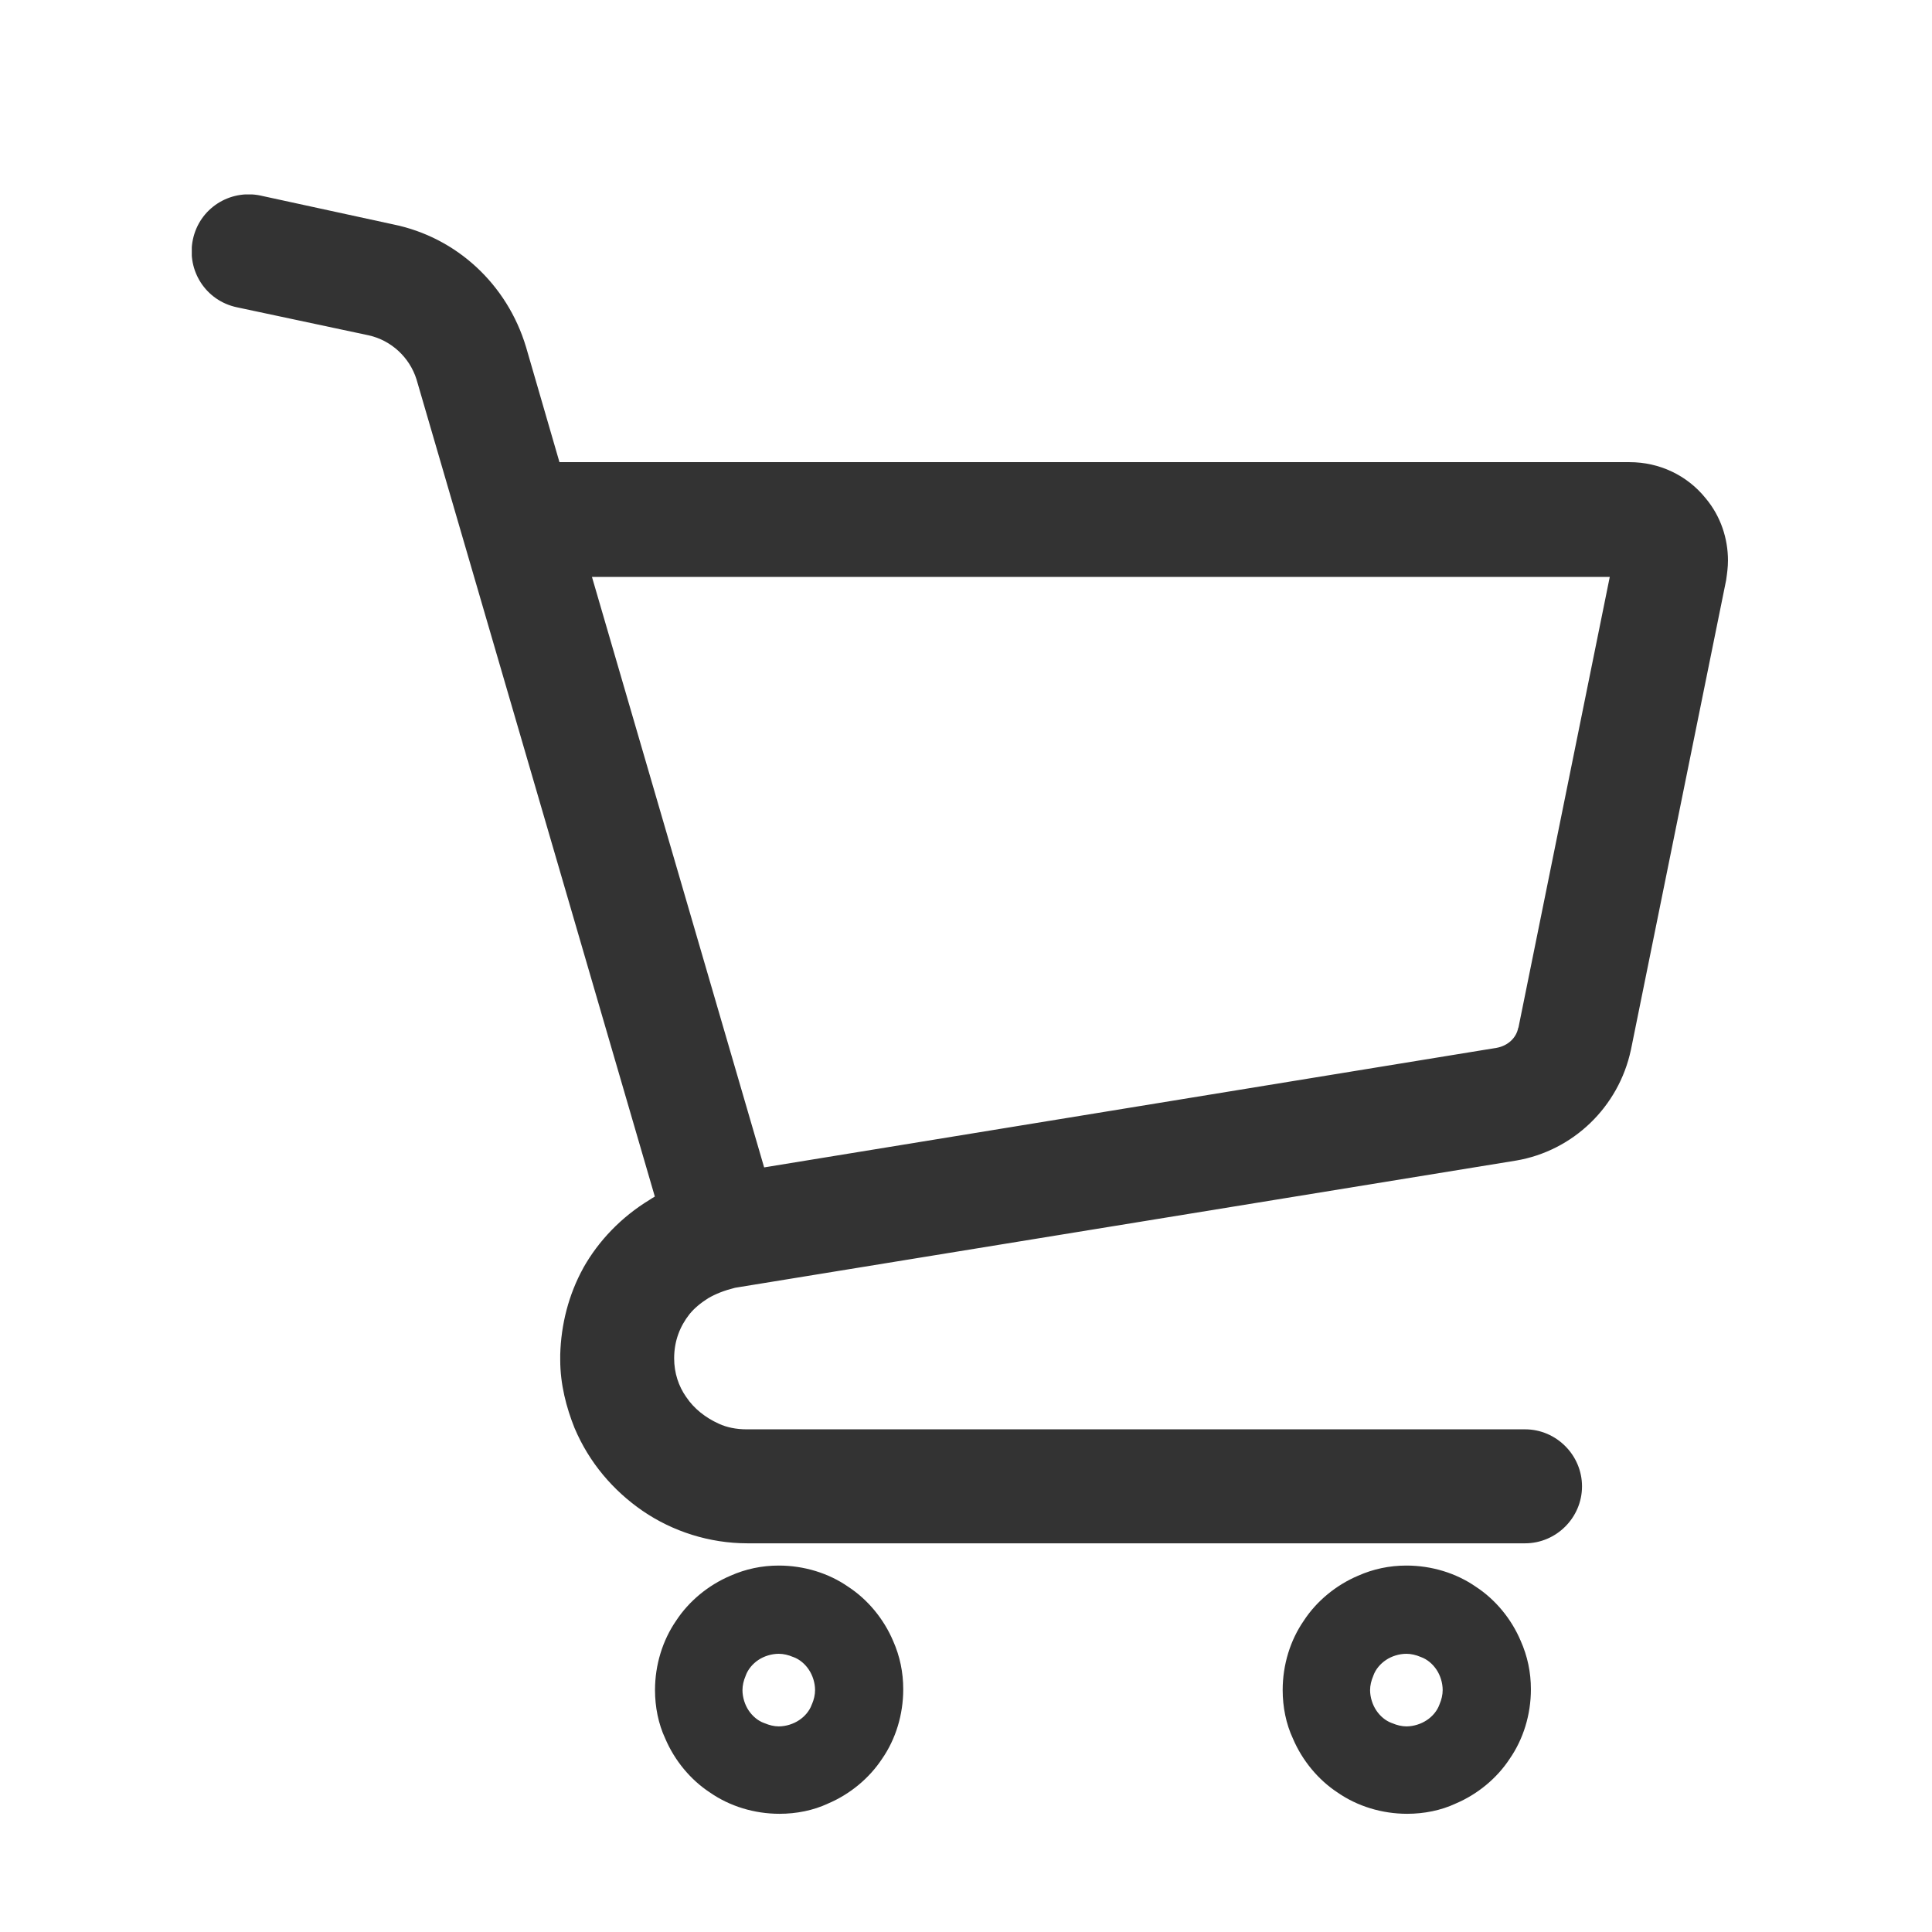 <svg width="33" height="33" viewBox="0 0 33 33" fill="none" xmlns="http://www.w3.org/2000/svg">
<g clip-path="url(#clip0_259_2611)">
<path d="M28.929 8.681C28.662 8.348 28.262 8.161 27.835 8.161H9.355L8.729 6.001C8.435 5.028 7.649 4.294 6.662 4.094L4.395 3.601C4.009 3.521 3.635 3.761 3.555 4.148C3.475 4.534 3.715 4.908 4.102 4.988L6.355 5.468C6.835 5.574 7.222 5.934 7.369 6.401L11.502 20.574C11.409 20.614 11.315 20.668 11.235 20.721C10.795 20.988 10.435 21.361 10.195 21.788C9.969 22.201 9.849 22.668 9.835 23.148V23.228C9.835 23.601 9.929 23.961 10.062 24.294C10.289 24.828 10.662 25.268 11.129 25.588C11.595 25.908 12.169 26.094 12.769 26.094H26.049C26.435 26.094 26.755 25.774 26.755 25.388C26.755 25.001 26.435 24.681 26.049 24.681H12.755C12.542 24.681 12.342 24.641 12.169 24.561C11.902 24.441 11.662 24.254 11.502 24.014C11.342 23.788 11.249 23.508 11.249 23.201C11.249 22.841 11.369 22.534 11.569 22.281C11.675 22.148 11.809 22.041 11.955 21.948C12.115 21.854 12.289 21.788 12.502 21.734L25.849 19.561C26.715 19.414 27.409 18.748 27.595 17.881L29.222 9.854C29.235 9.761 29.249 9.668 29.249 9.574C29.249 9.254 29.142 8.934 28.929 8.681ZM26.195 17.601C26.142 17.894 25.902 18.108 25.609 18.161L12.862 20.241L9.755 9.588H27.822L26.195 17.614V17.601Z" fill="#333333"/>
<path fill-rule="evenodd" clip-rule="evenodd" d="M3.294 4.094C3.405 3.56 3.922 3.231 4.449 3.34L4.452 3.341L6.717 3.833C7.802 4.054 8.664 4.86 8.984 5.924L8.985 5.927L9.556 7.894H27.835C28.34 7.894 28.816 8.115 29.135 8.512C29.39 8.816 29.515 9.197 29.515 9.574C29.515 9.687 29.5 9.796 29.487 9.885L29.484 9.908L27.857 17.934L27.856 17.937C27.647 18.909 26.869 19.659 25.893 19.824L25.892 19.824L12.556 21.996C12.369 22.043 12.224 22.1 12.094 22.176C11.965 22.258 11.859 22.346 11.777 22.447C11.613 22.656 11.515 22.905 11.515 23.201C11.515 23.453 11.592 23.679 11.72 23.861L11.724 23.866C11.852 24.058 12.049 24.215 12.278 24.318L12.28 24.319C12.414 24.381 12.575 24.414 12.755 24.414H26.049C26.583 24.414 27.022 24.854 27.022 25.388C27.022 25.922 26.583 26.361 26.049 26.361H12.769C12.114 26.361 11.488 26.157 10.978 25.808C10.472 25.46 10.064 24.981 9.817 24.399L9.814 24.393C9.673 24.04 9.569 23.645 9.569 23.228V23.14C9.583 22.621 9.713 22.112 9.962 21.66L9.963 21.657C10.225 21.191 10.616 20.786 11.092 20.496C11.121 20.477 11.152 20.457 11.185 20.438L7.114 6.479C6.995 6.103 6.683 5.814 6.299 5.728L4.048 5.249C4.048 5.249 4.048 5.249 4.048 5.249C3.515 5.138 3.185 4.621 3.294 4.094ZM4.34 3.862C4.095 3.812 3.866 3.963 3.817 4.202C3.766 4.447 3.917 4.677 4.156 4.727L4.158 4.727L6.413 5.207C6.988 5.335 7.448 5.765 7.623 6.321L7.625 6.326L11.824 20.727L11.607 20.82C11.532 20.852 11.453 20.896 11.383 20.943L11.374 20.949C10.973 21.192 10.646 21.532 10.429 21.917C10.225 22.29 10.115 22.713 10.102 23.152V23.228C10.102 23.556 10.184 23.881 10.309 24.193C10.514 24.676 10.853 25.076 11.28 25.368C11.703 25.658 12.224 25.828 12.769 25.828H26.049C26.288 25.828 26.489 25.627 26.489 25.388C26.489 25.148 26.288 24.948 26.049 24.948H12.755C12.51 24.948 12.271 24.902 12.058 24.804C11.755 24.667 11.474 24.452 11.282 24.165C11.092 23.894 10.982 23.561 10.982 23.201C10.982 22.777 11.125 22.413 11.36 22.116L11.361 22.114C11.492 21.951 11.65 21.826 11.812 21.723L11.821 21.717C12.007 21.609 12.205 21.534 12.437 21.476L12.448 21.473L25.804 19.298C25.804 19.298 25.805 19.298 25.804 19.298C26.561 19.17 27.17 18.587 27.334 17.826C27.334 17.826 27.335 17.825 27.335 17.825L28.959 9.809C28.972 9.716 28.982 9.644 28.982 9.574C28.982 9.313 28.895 9.055 28.725 8.853L28.721 8.848C28.506 8.58 28.183 8.428 27.835 8.428H9.155L8.473 6.077C8.207 5.195 7.496 4.536 6.609 4.356L6.605 4.355L4.34 3.862ZM9.4 9.321H28.148L26.457 17.667L26.454 17.667C26.372 18.074 26.039 18.354 25.657 18.424L25.652 18.424L12.672 20.542L9.4 9.321ZM25.936 17.554L27.496 9.854H10.111L13.052 19.94L25.563 17.898C25.761 17.862 25.902 17.723 25.933 17.553L25.936 17.554Z" fill="#333333"/>
<path d="M14.396 27.241C14.089 27.027 13.702 26.907 13.302 26.907C13.036 26.907 12.782 26.961 12.542 27.067C12.195 27.214 11.889 27.468 11.689 27.774C11.476 28.081 11.355 28.468 11.355 28.867C11.355 29.134 11.409 29.401 11.515 29.628C11.662 29.974 11.915 30.281 12.222 30.481C12.529 30.694 12.915 30.814 13.316 30.814C13.582 30.814 13.849 30.761 14.075 30.654C14.422 30.508 14.729 30.254 14.929 29.948C15.142 29.641 15.262 29.254 15.262 28.854C15.262 28.587 15.209 28.334 15.102 28.094C14.956 27.747 14.702 27.441 14.396 27.241ZM14.022 29.174C13.969 29.321 13.862 29.441 13.742 29.521C13.622 29.601 13.462 29.654 13.302 29.654C13.195 29.654 13.089 29.628 12.995 29.587C12.849 29.534 12.729 29.427 12.649 29.308C12.569 29.188 12.515 29.027 12.515 28.867C12.515 28.761 12.542 28.654 12.582 28.561C12.636 28.414 12.742 28.294 12.862 28.214C12.982 28.134 13.142 28.081 13.302 28.081C13.409 28.081 13.515 28.108 13.609 28.148C13.755 28.201 13.876 28.308 13.956 28.427C14.036 28.547 14.089 28.707 14.089 28.867C14.089 28.974 14.062 29.081 14.022 29.174Z" fill="#333333"/>
<path fill-rule="evenodd" clip-rule="evenodd" d="M12.476 26.915C12.737 26.799 13.013 26.741 13.302 26.741C13.733 26.741 14.153 26.87 14.488 27.103C14.822 27.321 15.096 27.653 15.255 28.028C15.371 28.289 15.428 28.565 15.428 28.854C15.428 29.286 15.3 29.705 15.067 30.041C14.848 30.374 14.517 30.648 14.143 30.806C13.892 30.924 13.602 30.981 13.315 30.981C12.884 30.981 12.464 30.852 12.129 30.619C11.795 30.401 11.522 30.07 11.363 29.696C11.245 29.444 11.188 29.154 11.188 28.868C11.188 28.436 11.318 28.017 11.55 27.681C11.769 27.347 12.101 27.074 12.476 26.915ZM13.302 27.074C13.058 27.074 12.828 27.123 12.61 27.22L12.607 27.221L12.607 27.221C12.29 27.355 12.009 27.587 11.828 27.865L11.825 27.869L11.825 27.869C11.632 28.147 11.522 28.5 11.522 28.868C11.522 29.113 11.571 29.355 11.666 29.557L11.669 29.563L11.669 29.563C11.803 29.88 12.035 30.16 12.313 30.341L12.317 30.344L12.317 30.344C12.595 30.537 12.948 30.648 13.315 30.648C13.561 30.648 13.803 30.598 14.004 30.503L14.01 30.501L14.01 30.501C14.328 30.367 14.608 30.134 14.789 29.857L14.792 29.852L14.792 29.852C14.985 29.575 15.095 29.222 15.095 28.854C15.095 28.611 15.047 28.38 14.95 28.162L14.948 28.159L14.948 28.159C14.814 27.842 14.582 27.562 14.304 27.381L14.3 27.378L14.3 27.378C14.023 27.185 13.669 27.074 13.302 27.074ZM13.302 28.248C13.177 28.248 13.048 28.29 12.954 28.353C12.858 28.417 12.778 28.51 12.738 28.618L12.735 28.627L12.735 28.627C12.702 28.703 12.682 28.788 12.682 28.868C12.682 28.993 12.724 29.121 12.787 29.215C12.851 29.311 12.944 29.392 13.052 29.431L13.061 29.434L13.061 29.434C13.138 29.467 13.222 29.488 13.302 29.488C13.427 29.488 13.555 29.445 13.649 29.382C13.745 29.319 13.826 29.225 13.865 29.117L13.868 29.108L13.869 29.109C13.902 29.032 13.922 28.948 13.922 28.868C13.922 28.742 13.879 28.614 13.816 28.52C13.753 28.424 13.659 28.343 13.552 28.304L13.543 28.301L13.543 28.301C13.466 28.268 13.382 28.248 13.302 28.248ZM12.769 28.076C12.915 27.978 13.107 27.914 13.302 27.914C13.434 27.914 13.561 27.947 13.67 27.993C13.853 28.061 13.998 28.192 14.094 28.335C14.191 28.481 14.255 28.673 14.255 28.868C14.255 28.999 14.223 29.127 14.177 29.236C14.109 29.419 13.977 29.564 13.834 29.66C13.688 29.757 13.496 29.821 13.302 29.821C13.17 29.821 13.043 29.789 12.934 29.743C12.75 29.675 12.605 29.543 12.51 29.4C12.412 29.254 12.348 29.062 12.348 28.868C12.348 28.736 12.381 28.608 12.427 28.5C12.495 28.316 12.626 28.171 12.769 28.076Z" fill="#333333"/>
<path d="M25.115 27.241C24.808 27.027 24.422 26.907 24.022 26.907C23.755 26.907 23.502 26.961 23.262 27.067C22.915 27.214 22.608 27.468 22.409 27.774C22.195 28.081 22.075 28.468 22.075 28.867C22.075 29.134 22.128 29.401 22.235 29.628C22.382 29.974 22.635 30.281 22.942 30.481C23.248 30.694 23.635 30.814 24.035 30.814C24.302 30.814 24.569 30.761 24.795 30.654C25.142 30.508 25.448 30.254 25.648 29.948C25.862 29.641 25.982 29.254 25.982 28.854C25.982 28.587 25.928 28.334 25.822 28.094C25.675 27.747 25.422 27.441 25.115 27.241ZM24.742 29.174C24.689 29.321 24.582 29.441 24.462 29.521C24.342 29.601 24.182 29.654 24.022 29.654C23.915 29.654 23.808 29.628 23.715 29.587C23.569 29.534 23.448 29.427 23.369 29.308C23.288 29.188 23.235 29.027 23.235 28.867C23.235 28.761 23.262 28.654 23.302 28.561C23.355 28.414 23.462 28.294 23.582 28.214C23.702 28.134 23.862 28.081 24.022 28.081C24.128 28.081 24.235 28.108 24.328 28.148C24.475 28.201 24.595 28.308 24.675 28.427C24.755 28.547 24.808 28.707 24.808 28.867C24.808 28.974 24.782 29.081 24.742 29.174Z" fill="#333333"/>
<path fill-rule="evenodd" clip-rule="evenodd" d="M23.196 26.915C23.457 26.799 23.733 26.741 24.023 26.741C24.454 26.741 24.873 26.87 25.209 27.103C25.543 27.321 25.817 27.653 25.975 28.028C26.091 28.289 26.149 28.565 26.149 28.854C26.149 29.286 26.02 29.705 25.787 30.041C25.569 30.374 25.238 30.648 24.864 30.806C24.613 30.924 24.322 30.981 24.036 30.981C23.604 30.981 23.185 30.852 22.849 30.619C22.516 30.401 22.243 30.07 22.084 29.696C21.966 29.444 21.909 29.154 21.909 28.868C21.909 28.436 22.038 28.017 22.271 27.681C22.489 27.347 22.822 27.074 23.196 26.915ZM24.023 27.074C23.779 27.074 23.549 27.123 23.33 27.22L23.328 27.221L23.328 27.221C23.01 27.355 22.73 27.587 22.549 27.865L22.546 27.869L22.546 27.869C22.353 28.147 22.242 28.5 22.242 28.868C22.242 29.113 22.292 29.355 22.387 29.557L22.39 29.563L22.389 29.563C22.524 29.88 22.756 30.16 23.034 30.341L23.038 30.344L23.038 30.344C23.315 30.537 23.668 30.648 24.036 30.648C24.282 30.648 24.523 30.598 24.725 30.503L24.731 30.501L24.731 30.501C25.048 30.367 25.328 30.134 25.51 29.857L25.512 29.852L25.512 29.852C25.705 29.575 25.816 29.222 25.816 28.854C25.816 28.611 25.767 28.38 25.67 28.162L25.669 28.159L25.669 28.159C25.535 27.842 25.303 27.562 25.025 27.381L25.021 27.378L25.021 27.378C24.743 27.185 24.39 27.074 24.023 27.074ZM24.023 28.248C23.897 28.248 23.769 28.29 23.675 28.353C23.579 28.417 23.498 28.51 23.459 28.618L23.456 28.627L23.456 28.627C23.423 28.703 23.402 28.788 23.402 28.868C23.402 28.993 23.445 29.121 23.508 29.215C23.572 29.311 23.665 29.392 23.773 29.431L23.782 29.434L23.782 29.434C23.858 29.467 23.943 29.488 24.023 29.488C24.148 29.488 24.276 29.445 24.37 29.382C24.466 29.319 24.547 29.225 24.586 29.117L24.589 29.108L24.589 29.109C24.622 29.032 24.642 28.948 24.642 28.868C24.642 28.742 24.6 28.614 24.537 28.52C24.473 28.424 24.38 28.343 24.272 28.304L24.263 28.301L24.264 28.301C24.187 28.268 24.102 28.248 24.023 28.248ZM23.49 28.076C23.636 27.978 23.828 27.914 24.023 27.914C24.154 27.914 24.282 27.947 24.391 27.993C24.574 28.061 24.719 28.192 24.814 28.335C24.912 28.481 24.976 28.673 24.976 28.868C24.976 28.999 24.944 29.127 24.898 29.236C24.829 29.419 24.698 29.564 24.555 29.66C24.409 29.757 24.217 29.821 24.023 29.821C23.891 29.821 23.763 29.789 23.654 29.743C23.471 29.675 23.326 29.543 23.23 29.4C23.133 29.254 23.069 29.062 23.069 28.868C23.069 28.736 23.101 28.608 23.148 28.5C23.215 28.316 23.347 28.171 23.49 28.076Z" fill="#333333"/>
</g>
<defs>
<clipPath id="clip0_259_2611">
<rect width="26.24" height="27.667" fill="white" transform="translate(3.276 3.321)"/>
</clipPath>
</defs>
</svg>
